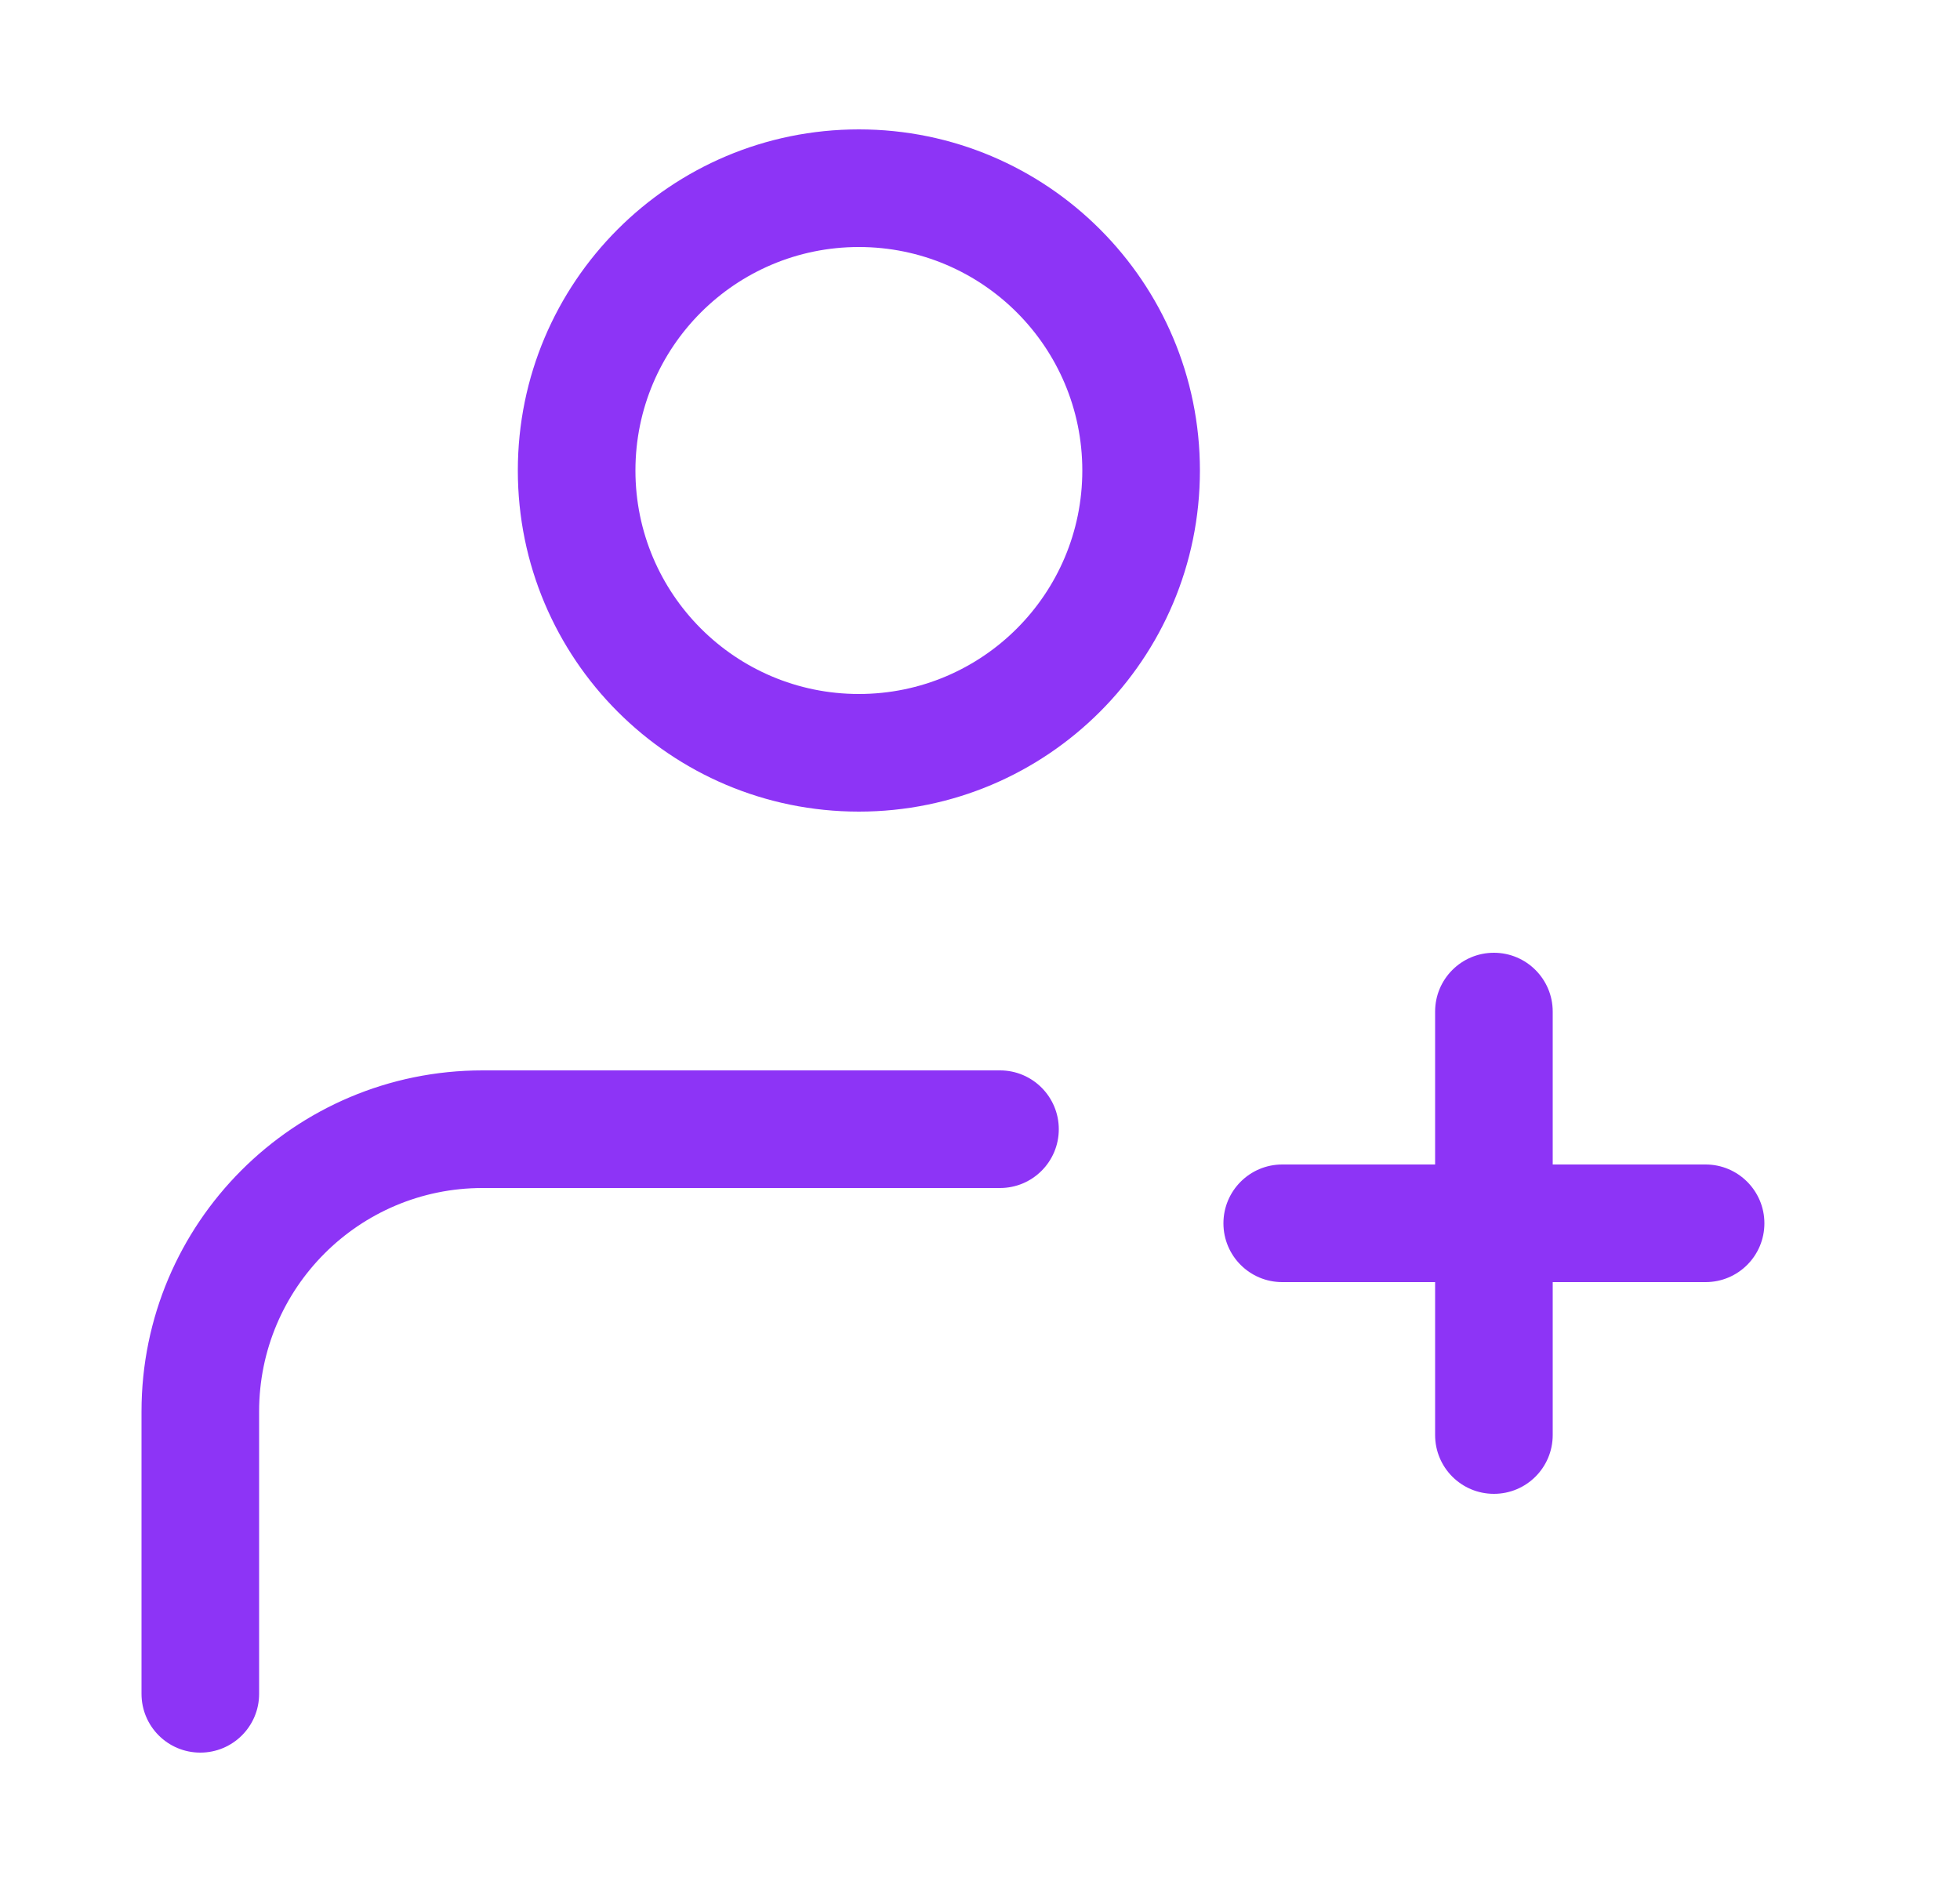 <svg xmlns="http://www.w3.org/2000/svg" width="25" height="24" viewBox="0 0 25 24" fill="none">
  <path d="M1.805 21.6C1.805 22.015 2.14 22.35 2.555 22.35C2.969 22.35 3.305 22.015 3.305 21.601L1.805 21.6ZM2.555 18L3.305 18L2.555 18ZM12.755 15.15C13.169 15.15 13.505 14.815 13.505 14.4C13.505 13.986 13.169 13.65 12.755 13.65V15.15ZM21.755 16.35C22.169 16.35 22.505 16.015 22.505 15.6C22.505 15.186 22.169 14.85 21.755 14.85V16.35ZM16.355 14.85C15.941 14.85 15.605 15.186 15.605 15.6C15.605 16.015 15.941 16.35 16.355 16.35V14.85ZM18.305 18.3C18.305 18.715 18.64 19.05 19.055 19.05C19.469 19.05 19.805 18.715 19.805 18.3H18.305ZM19.805 12.9C19.805 12.486 19.469 12.15 19.055 12.15C18.64 12.15 18.305 12.486 18.305 12.9H19.805ZM13.805 6C13.805 7.574 12.529 8.85 10.955 8.85V10.35C13.357 10.35 15.305 8.403 15.305 6H13.805ZM10.955 8.85C9.381 8.85 8.105 7.574 8.105 6H6.605C6.605 8.403 8.552 10.35 10.955 10.35V8.85ZM8.105 6C8.105 4.426 9.381 3.15 10.955 3.15V1.65C8.552 1.65 6.605 3.598 6.605 6H8.105ZM10.955 3.15C12.529 3.15 13.805 4.426 13.805 6H15.305C15.305 3.598 13.357 1.65 10.955 1.65V3.15ZM3.305 21.601L3.305 18L1.805 18L1.805 21.6L3.305 21.601ZM6.155 13.65C3.753 13.65 1.805 15.598 1.805 18L3.305 18C3.305 16.426 4.581 15.15 6.155 15.15V13.65ZM6.155 15.15H12.755V13.65H6.155V15.15ZM21.755 14.85H19.055V16.35H21.755V14.85ZM19.055 14.85H16.355V16.35H19.055V14.85ZM19.805 18.3V15.6H18.305V18.3H19.805ZM19.805 15.6V12.9H18.305V15.6H19.805Z" fill="#8D34F6"/>
</svg>
